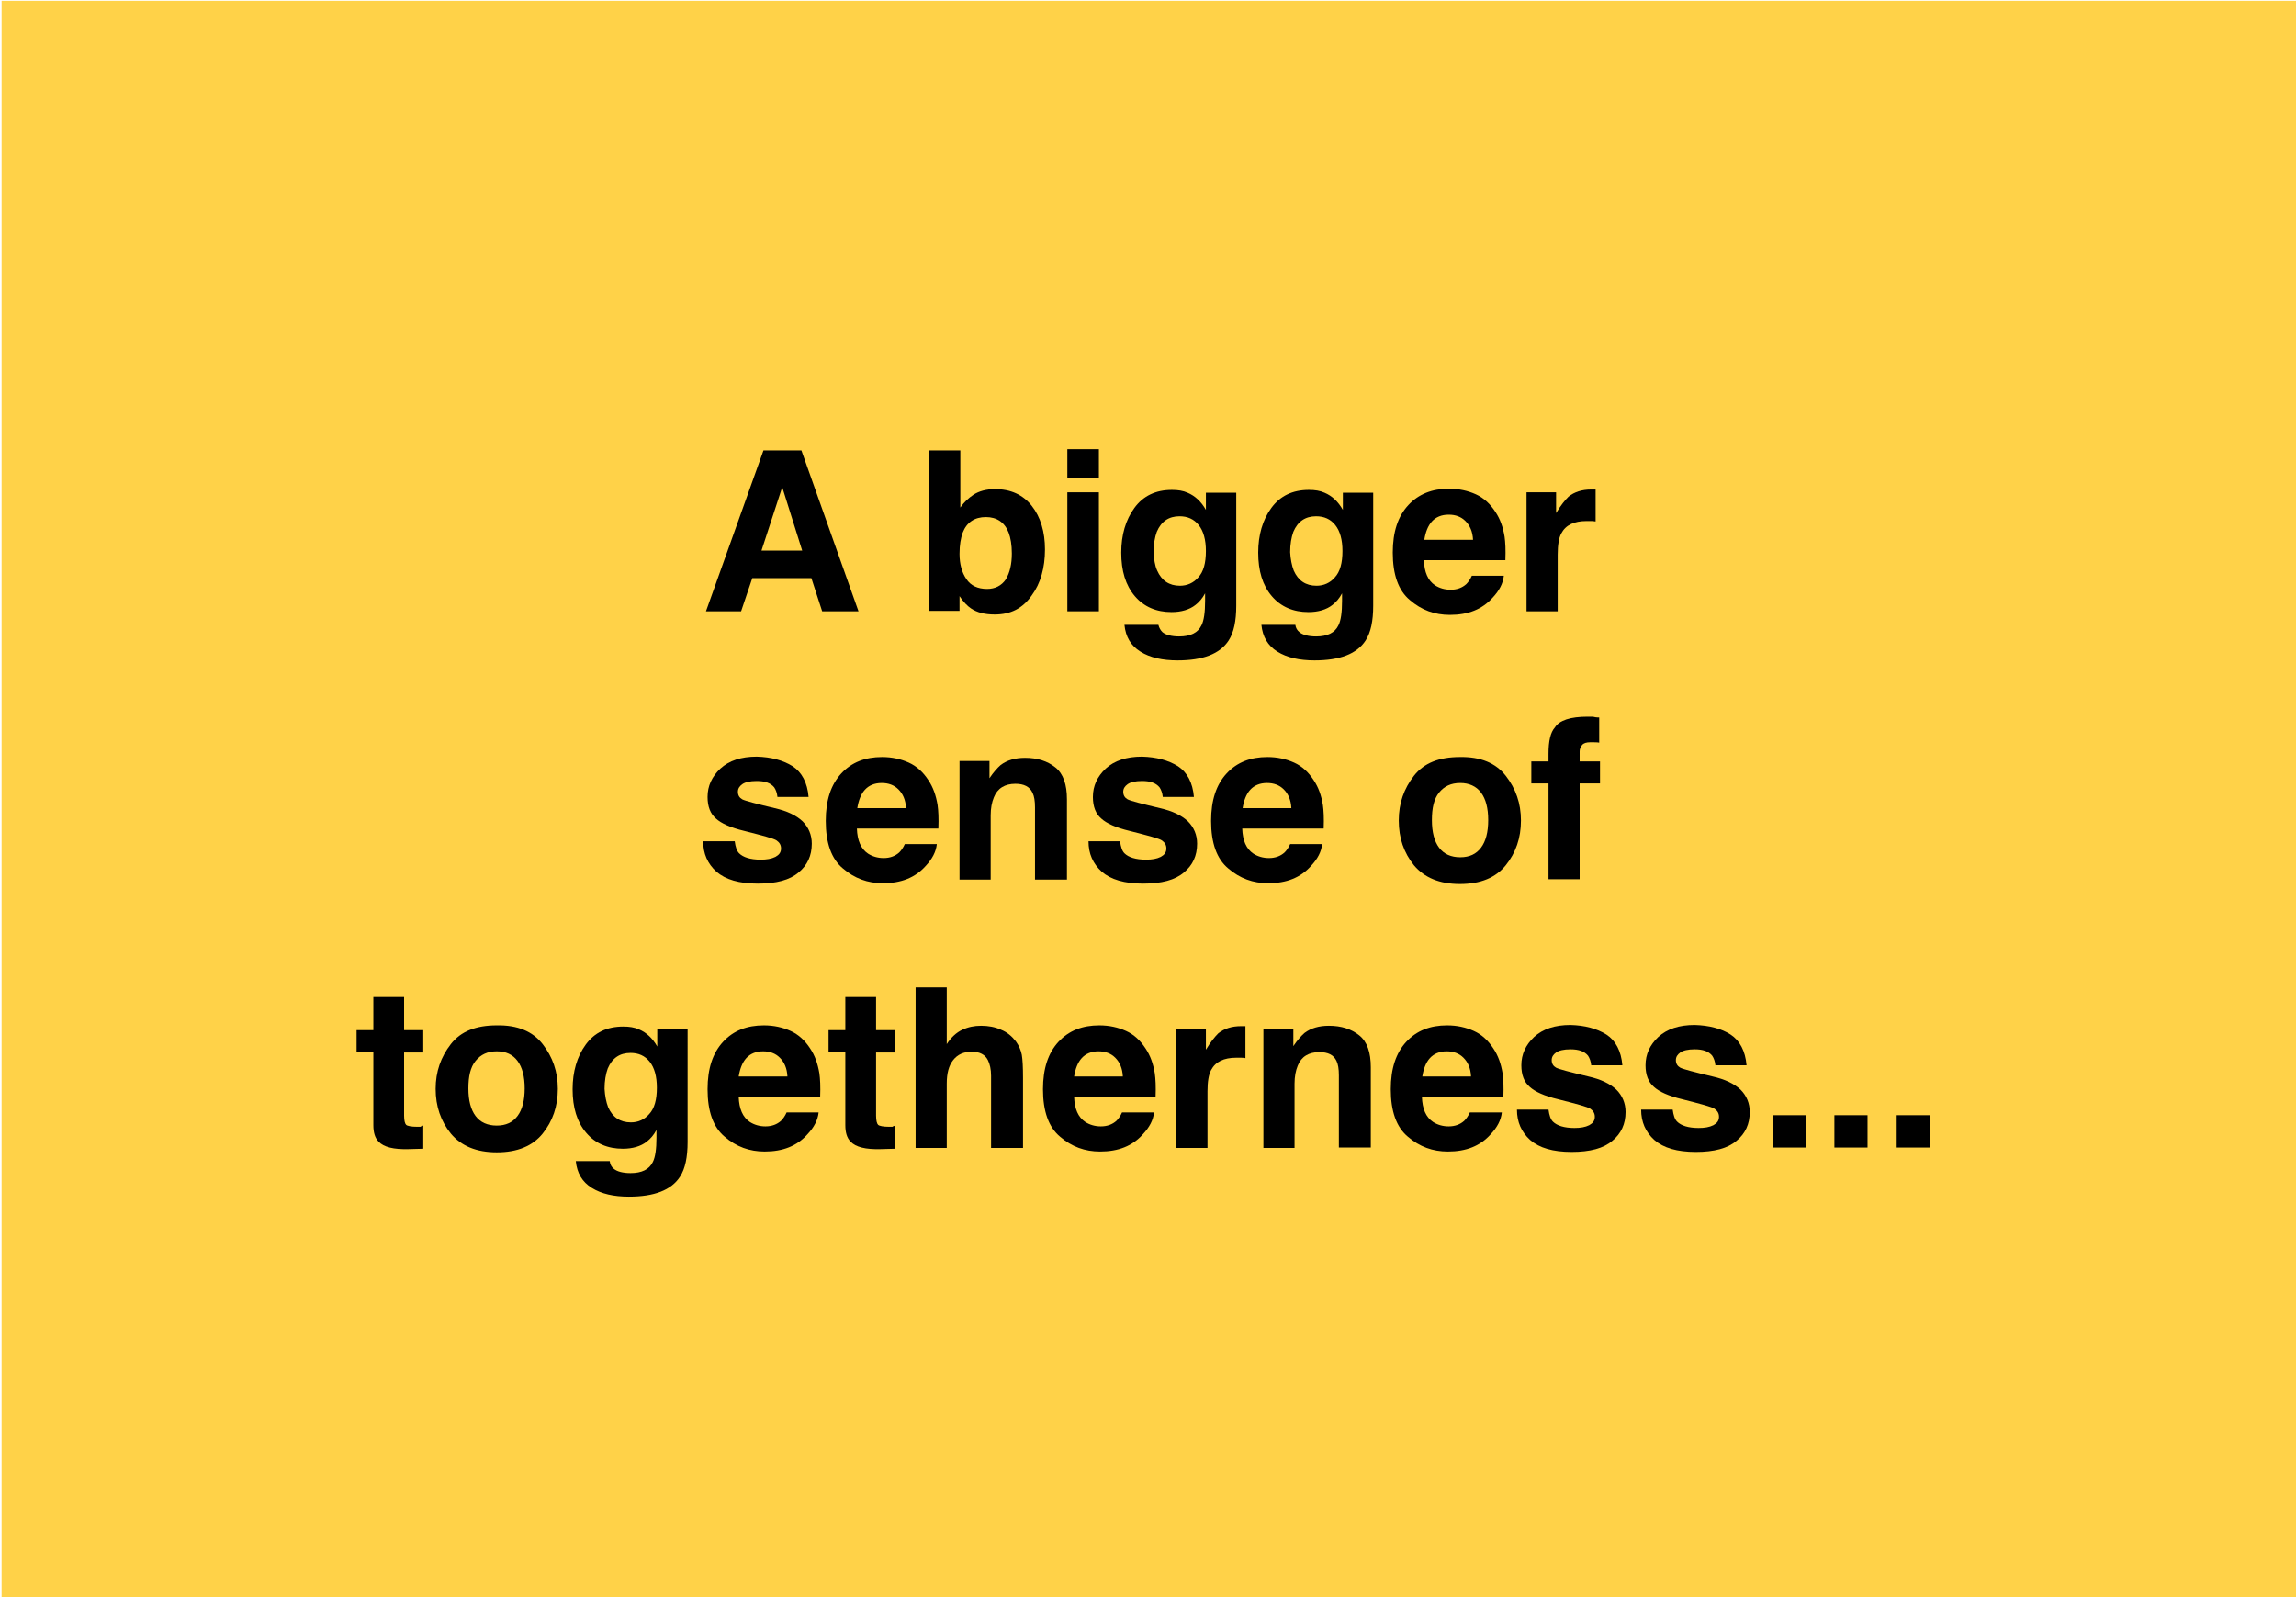 <?xml version="1.0" encoding="utf-8"?>
<!-- Generator: Adobe Illustrator 27.2.0, SVG Export Plug-In . SVG Version: 6.00 Build 0)  -->
<svg version="1.1" id="Layer_1" xmlns="http://www.w3.org/2000/svg" xmlns:xlink="http://www.w3.org/1999/xlink" x="0px" y="0px"
	 viewBox="0 0 575 400" style="enable-background:new 0 0 575 400;" xml:space="preserve">
<style type="text/css">
	.st0{fill:#FFD248;}
</style>
<rect x="0.4" y="0.2" class="st0" width="575" height="400"/>
<g>
	<path d="M203.2,144.8h-14.8l-2.8,8.3h-8.8l14.4-40.3h9.5l14.3,40.3h-9.1L203.2,144.8z M200.9,137.9l-5-15.9l-5.2,15.9H200.9z"/>
	<path d="M249.1,153.9c-2.5,0-4.4-0.5-5.9-1.5c-0.9-0.6-1.9-1.6-2.9-3.1v3.7h-7.6v-40.2h7.8v14.3c1-1.4,2.1-2.4,3.3-3.2
		c1.4-0.9,3.2-1.4,5.4-1.4c3.9,0,7,1.4,9.2,4.2c2.2,2.8,3.3,6.5,3.3,10.9c0,4.6-1.1,8.5-3.3,11.5
		C256.1,152.4,253.1,153.9,249.1,153.9z M253.4,138.6c0-2.1-0.3-3.9-0.8-5.2c-1-2.6-3-3.9-5.7-3.9c-2.8,0-4.8,1.3-5.8,3.9
		c-0.5,1.4-0.8,3.1-0.8,5.3c0,2.6,0.6,4.7,1.7,6.3c1.1,1.7,2.9,2.5,5.2,2.5c2,0,3.6-0.8,4.7-2.4
		C252.9,143.4,253.4,141.3,253.4,138.6z"/>
	<path d="M275.2,112.5v7.2h-7.9v-7.2H275.2z M275.2,123.3v29.8h-7.9v-29.8H275.2z"/>
	<path d="M291.1,158.3c0.8,0.7,2.3,1.1,4.2,1.1c2.8,0,4.7-0.9,5.6-2.8c0.6-1.2,0.9-3.2,0.9-6.1v-1.9c-0.7,1.3-1.5,2.2-2.4,2.9
		c-1.5,1.2-3.6,1.8-6,1.8c-3.8,0-6.9-1.3-9.2-4c-2.3-2.7-3.4-6.3-3.4-10.9c0-4.4,1.1-8.2,3.3-11.2c2.2-3,5.3-4.5,9.4-4.5
		c1.5,0,2.8,0.2,3.9,0.7c1.9,0.8,3.4,2.2,4.6,4.3v-4.3h7.6v28.3c0,3.8-0.6,6.7-1.9,8.7c-2.2,3.4-6.5,5-12.8,5
		c-3.8,0-6.9-0.7-9.3-2.2c-2.4-1.5-3.7-3.7-4-6.7h8.5C290.3,157.3,290.7,157.9,291.1,158.3z M289.8,142.9c1.1,2.5,3,3.8,5.7,3.8
		c1.8,0,3.4-0.7,4.6-2.1c1.3-1.4,1.9-3.6,1.9-6.6c0-2.8-0.6-5-1.8-6.5c-1.2-1.5-2.8-2.2-4.8-2.2c-2.7,0-4.6,1.3-5.7,3.9
		c-0.5,1.4-0.8,3.1-0.8,5.1C289,140,289.2,141.6,289.8,142.9z"/>
	<path d="M325.4,158.3c0.8,0.7,2.3,1.1,4.2,1.1c2.8,0,4.7-0.9,5.6-2.8c0.6-1.2,0.9-3.2,0.9-6.1v-1.9c-0.7,1.3-1.5,2.2-2.4,2.9
		c-1.5,1.2-3.6,1.8-6,1.8c-3.8,0-6.9-1.3-9.2-4c-2.3-2.7-3.4-6.3-3.4-10.9c0-4.4,1.1-8.2,3.3-11.2c2.2-3,5.3-4.5,9.4-4.5
		c1.5,0,2.8,0.2,3.9,0.7c1.9,0.8,3.4,2.2,4.6,4.3v-4.3h7.6v28.3c0,3.8-0.6,6.7-1.9,8.7c-2.2,3.4-6.5,5-12.8,5
		c-3.8,0-6.9-0.7-9.3-2.2c-2.4-1.5-3.7-3.7-4-6.7h8.5C324.5,157.3,324.9,157.9,325.4,158.3z M324,142.9c1.1,2.5,3,3.8,5.7,3.8
		c1.8,0,3.4-0.7,4.6-2.1c1.3-1.4,1.9-3.6,1.9-6.6c0-2.8-0.6-5-1.8-6.5c-1.2-1.5-2.8-2.2-4.8-2.2c-2.7,0-4.6,1.3-5.7,3.9
		c-0.5,1.4-0.8,3.1-0.8,5.1C323.2,140,323.5,141.6,324,142.9z"/>
	<path d="M376.6,144.3c-0.2,1.8-1.1,3.6-2.8,5.4c-2.6,2.9-6.1,4.3-10.7,4.3c-3.8,0-7.1-1.2-10-3.7c-2.9-2.4-4.3-6.4-4.3-11.9
		c0-5.2,1.3-9.1,3.9-11.9c2.6-2.8,6-4.1,10.2-4.1c2.5,0,4.7,0.5,6.7,1.4c2,0.9,3.6,2.4,4.9,4.4c1.2,1.8,1.9,3.8,2.3,6.2
		c0.2,1.4,0.3,3.3,0.2,5.9h-20.4c0.1,3,1,5.1,2.8,6.3c1.1,0.7,2.4,1.1,3.9,1.1c1.6,0,2.9-0.5,3.9-1.4c0.5-0.5,1-1.2,1.4-2.1H376.6z
		 M368.9,135.2c-0.1-2.1-0.8-3.6-1.9-4.7s-2.5-1.6-4.2-1.6c-1.8,0-3.2,0.6-4.2,1.7c-1,1.1-1.6,2.7-1.9,4.6H368.9z"/>
	<path d="M397.3,130.5c-3.1,0-5.2,1-6.3,3.1c-0.6,1.1-0.9,2.9-0.9,5.3v14.2h-7.8v-29.8h7.4v5.2c1.2-2,2.3-3.3,3.1-4.1
		c1.5-1.2,3.4-1.8,5.7-1.8c0.1,0,0.3,0,0.4,0c0.1,0,0.3,0,0.7,0v8c-0.5-0.1-0.9-0.1-1.3-0.1C397.8,130.5,397.5,130.5,397.3,130.5z"
		/>
	<path d="M198.5,191.9c2.3,1.5,3.7,4.1,4,7.7h-7.8c-0.1-1-0.4-1.8-0.8-2.4c-0.9-1.1-2.3-1.6-4.4-1.6c-1.7,0-2.9,0.3-3.6,0.8
		c-0.7,0.5-1.1,1.1-1.1,1.9c0,0.9,0.4,1.5,1.1,1.9c0.8,0.4,3.5,1.1,8.1,2.2c3.1,0.7,5.4,1.8,7,3.3c1.5,1.5,2.3,3.4,2.3,5.6
		c0,3-1.1,5.4-3.3,7.2c-2.2,1.9-5.6,2.8-10.2,2.8c-4.7,0-8.1-1-10.4-3c-2.2-2-3.3-4.5-3.3-7.6h7.9c0.2,1.4,0.5,2.4,1.1,3
		c1,1,2.8,1.6,5.4,1.6c1.5,0,2.7-0.2,3.7-0.7c0.9-0.5,1.4-1.1,1.4-2.1c0-0.9-0.4-1.5-1.1-2c-0.7-0.5-3.4-1.2-8.1-2.4
		c-3.4-0.8-5.8-1.9-7.1-3.1c-1.4-1.2-2.1-3-2.1-5.4c0-2.8,1.1-5.1,3.2-7.1c2.2-2,5.2-3,9.1-3C193.1,189.6,196.1,190.4,198.5,191.9z"
		/>
	<path d="M234.6,211.5c-0.2,1.8-1.1,3.6-2.8,5.4c-2.6,2.9-6.1,4.3-10.7,4.3c-3.8,0-7.1-1.2-10-3.7c-2.9-2.4-4.3-6.4-4.3-11.9
		c0-5.2,1.3-9.1,3.9-11.9c2.6-2.8,6-4.1,10.2-4.1c2.5,0,4.7,0.5,6.7,1.4c2,0.9,3.6,2.4,4.9,4.4c1.2,1.8,1.9,3.8,2.3,6.2
		c0.2,1.4,0.3,3.3,0.2,5.9h-20.4c0.1,3,1,5.1,2.8,6.3c1.1,0.7,2.4,1.1,3.9,1.1c1.6,0,2.9-0.5,3.9-1.4c0.5-0.5,1-1.2,1.4-2.1H234.6z
		 M226.9,202.4c-0.1-2.1-0.8-3.6-1.9-4.7s-2.5-1.6-4.2-1.6c-1.8,0-3.2,0.6-4.2,1.7c-1,1.1-1.6,2.7-1.9,4.6H226.9z"/>
	<path d="M254.3,196.3c-2.6,0-4.5,1.1-5.4,3.4c-0.5,1.2-0.8,2.7-0.8,4.5v16.1h-7.8v-29.7h7.5v4.3c1-1.5,2-2.6,2.8-3.3
		c1.6-1.2,3.6-1.8,6.1-1.8c3.1,0,5.6,0.8,7.6,2.4c2,1.6,2.9,4.3,2.9,8v20.1h-8v-18.1c0-1.6-0.2-2.8-0.6-3.6
		C257.9,197,256.4,196.3,254.3,196.3z"/>
	<path d="M295,191.9c2.3,1.5,3.7,4.1,4,7.7h-7.8c-0.1-1-0.4-1.8-0.8-2.4c-0.9-1.1-2.3-1.6-4.4-1.6c-1.7,0-2.9,0.3-3.6,0.8
		c-0.7,0.5-1.1,1.1-1.1,1.9c0,0.9,0.4,1.5,1.1,1.9c0.8,0.4,3.5,1.1,8.1,2.2c3.1,0.7,5.4,1.8,7,3.3c1.5,1.5,2.3,3.4,2.3,5.6
		c0,3-1.1,5.4-3.3,7.2c-2.2,1.9-5.6,2.8-10.2,2.8c-4.7,0-8.1-1-10.4-3c-2.2-2-3.3-4.5-3.3-7.6h7.9c0.2,1.4,0.5,2.4,1.1,3
		c1,1,2.8,1.6,5.4,1.6c1.5,0,2.7-0.2,3.7-0.7c0.9-0.5,1.4-1.1,1.4-2.1c0-0.9-0.4-1.5-1.1-2c-0.7-0.5-3.4-1.2-8.1-2.4
		c-3.4-0.8-5.8-1.9-7.1-3.1c-1.4-1.2-2.1-3-2.1-5.4c0-2.8,1.1-5.1,3.2-7.1c2.2-2,5.2-3,9.1-3C289.6,189.6,292.6,190.4,295,191.9z"/>
	<path d="M331.1,211.5c-0.2,1.8-1.1,3.6-2.8,5.4c-2.6,2.9-6.1,4.3-10.7,4.3c-3.8,0-7.1-1.2-10-3.7c-2.9-2.4-4.3-6.4-4.3-11.9
		c0-5.2,1.3-9.1,3.9-11.9c2.6-2.8,6-4.1,10.2-4.1c2.5,0,4.7,0.5,6.7,1.4c2,0.9,3.6,2.4,4.9,4.4c1.2,1.8,1.9,3.8,2.3,6.2
		c0.2,1.4,0.3,3.3,0.2,5.9h-20.4c0.1,3,1,5.1,2.8,6.3c1.1,0.7,2.4,1.1,3.9,1.1c1.6,0,2.9-0.5,3.9-1.4c0.5-0.5,1-1.2,1.4-2.1H331.1z
		 M323.4,202.4c-0.1-2.1-0.8-3.6-1.9-4.7s-2.5-1.6-4.2-1.6c-1.8,0-3.2,0.6-4.2,1.7c-1,1.1-1.6,2.7-1.9,4.6H323.4z"/>
	<path d="M377.1,194.3c2.5,3.2,3.8,6.9,3.8,11.2c0,4.4-1.3,8.1-3.8,11.2c-2.5,3.1-6.3,4.7-11.5,4.7c-5.1,0-8.9-1.6-11.5-4.7
		c-2.5-3.1-3.8-6.8-3.8-11.2c0-4.3,1.3-8,3.8-11.2c2.5-3.2,6.3-4.7,11.5-4.7C370.8,189.5,374.6,191.1,377.1,194.3z M365.7,196.1
		c-2.3,0-4,0.8-5.3,2.4s-1.8,3.9-1.8,6.9c0,3,0.6,5.3,1.8,6.9c1.2,1.6,3,2.4,5.3,2.4c2.3,0,4-0.8,5.2-2.4c1.2-1.6,1.8-3.9,1.8-6.9
		c0-3-0.6-5.3-1.8-6.9C369.7,196.9,367.9,196.1,365.7,196.1z"/>
	<path d="M400.5,179.7v6.3c-0.4-0.1-1.2-0.1-2.2-0.1c-1,0-1.7,0.2-2.1,0.7c-0.4,0.5-0.6,1-0.6,1.6v2.5h5.1v5.5h-5.1v24h-7.8v-24
		h-4.3v-5.5h4.3v-1.9c0-3.2,0.5-5.4,1.6-6.6c1.1-1.8,3.9-2.7,8.2-2.7c0.5,0,0.9,0,1.3,0C399.2,179.6,399.8,179.7,400.5,179.7z"/>
	<path d="M106,281.9v5.8l-3.7,0.1c-3.7,0.1-6.2-0.5-7.5-1.9c-0.9-0.9-1.3-2.3-1.3-4.1v-18.3h-4.2V258h4.2v-8.3h7.7v8.3h4.8v5.6h-4.8
		v15.8c0,1.2,0.2,2,0.5,2.3c0.3,0.3,1.3,0.5,2.8,0.5c0.2,0,0.5,0,0.8,0C105.5,282,105.8,282,106,281.9z"/>
	<path d="M135.9,261.5c2.5,3.2,3.8,6.9,3.8,11.2c0,4.4-1.3,8.1-3.8,11.2c-2.5,3.1-6.3,4.7-11.5,4.7c-5.1,0-8.9-1.6-11.5-4.7
		c-2.5-3.1-3.8-6.8-3.8-11.2c0-4.3,1.3-8,3.8-11.2c2.5-3.2,6.3-4.7,11.5-4.7C129.6,256.7,133.4,258.3,135.9,261.5z M124.4,263.3
		c-2.3,0-4,0.8-5.3,2.4s-1.8,3.9-1.8,6.9c0,3,0.6,5.3,1.8,6.9c1.2,1.6,3,2.4,5.3,2.4c2.3,0,4-0.8,5.2-2.4c1.2-1.6,1.8-3.9,1.8-6.9
		c0-3-0.6-5.3-1.8-6.9C128.4,264.1,126.7,263.3,124.4,263.3z"/>
	<path d="M153.7,292.7c0.8,0.7,2.3,1.1,4.2,1.1c2.8,0,4.7-0.9,5.6-2.8c0.6-1.2,0.9-3.2,0.9-6.1V283c-0.7,1.3-1.5,2.2-2.4,2.9
		c-1.5,1.2-3.6,1.8-6,1.8c-3.8,0-6.9-1.3-9.2-4c-2.3-2.7-3.4-6.3-3.4-10.9c0-4.4,1.1-8.2,3.3-11.2c2.2-3,5.3-4.5,9.4-4.5
		c1.5,0,2.8,0.2,3.9,0.7c1.9,0.8,3.4,2.2,4.6,4.3v-4.3h7.6V286c0,3.8-0.6,6.7-1.9,8.7c-2.2,3.4-6.5,5-12.8,5c-3.8,0-6.9-0.7-9.3-2.2
		c-2.4-1.5-3.7-3.7-4-6.7h8.5C152.8,291.7,153.2,292.3,153.7,292.7z M152.3,277.3c1.1,2.5,3,3.8,5.7,3.8c1.8,0,3.4-0.7,4.6-2.1
		c1.3-1.4,1.9-3.6,1.9-6.6c0-2.8-0.6-5-1.8-6.5c-1.2-1.5-2.8-2.2-4.8-2.2c-2.7,0-4.6,1.3-5.7,3.9c-0.5,1.4-0.8,3.1-0.8,5.1
		C151.5,274.4,151.8,276,152.3,277.3z"/>
	<path d="M205,278.7c-0.2,1.8-1.1,3.6-2.8,5.4c-2.6,2.9-6.1,4.3-10.7,4.3c-3.8,0-7.1-1.2-10-3.7c-2.9-2.4-4.3-6.4-4.3-11.9
		c0-5.2,1.3-9.1,3.9-11.9c2.6-2.8,6-4.1,10.2-4.1c2.5,0,4.7,0.5,6.7,1.4c2,0.9,3.6,2.4,4.9,4.4c1.2,1.8,1.9,3.8,2.3,6.2
		c0.2,1.4,0.3,3.3,0.2,5.9h-20.4c0.1,3,1,5.1,2.8,6.3c1.1,0.7,2.4,1.1,3.9,1.1c1.6,0,2.9-0.5,3.9-1.4c0.5-0.5,1-1.2,1.4-2.1H205z
		 M197.2,269.6c-0.1-2.1-0.8-3.6-1.9-4.7s-2.5-1.6-4.2-1.6c-1.8,0-3.2,0.6-4.2,1.7c-1,1.1-1.6,2.7-1.9,4.6H197.2z"/>
	<path d="M224.2,281.9v5.8l-3.7,0.1c-3.7,0.1-6.2-0.5-7.5-1.9c-0.9-0.9-1.3-2.3-1.3-4.1v-18.3h-4.2V258h4.2v-8.3h7.7v8.3h4.8v5.6
		h-4.8v15.8c0,1.2,0.2,2,0.5,2.3c0.3,0.3,1.3,0.5,2.8,0.5c0.2,0,0.5,0,0.8,0C223.7,282,224,282,224.2,281.9z"/>
	<path d="M256.2,270v17.5h-8v-18.1c0-1.6-0.3-2.9-0.8-3.9c-0.7-1.4-2.1-2.1-4-2.1c-2.1,0-3.6,0.7-4.7,2.1c-1.1,1.4-1.6,3.3-1.6,5.9
		v16.1h-7.8v-40.2h7.8v14.2c1.1-1.7,2.4-2.9,3.9-3.6c1.5-0.7,3-1,4.7-1c1.8,0,3.5,0.3,5,1c1.5,0.6,2.7,1.6,3.7,2.9
		c0.8,1.1,1.3,2.3,1.5,3.4C256.1,265.4,256.2,267.3,256.2,270z"/>
	<path d="M289,278.7c-0.2,1.8-1.1,3.6-2.8,5.4c-2.6,2.9-6.1,4.3-10.7,4.3c-3.8,0-7.1-1.2-10-3.7c-2.9-2.4-4.3-6.4-4.3-11.9
		c0-5.2,1.3-9.1,3.9-11.9c2.6-2.8,6-4.1,10.2-4.1c2.5,0,4.7,0.5,6.7,1.4c2,0.9,3.6,2.4,4.9,4.4c1.2,1.8,1.9,3.8,2.3,6.2
		c0.2,1.4,0.3,3.3,0.2,5.9h-20.4c0.1,3,1,5.1,2.8,6.3c1.1,0.7,2.4,1.1,3.9,1.1c1.6,0,2.9-0.5,3.9-1.4c0.5-0.5,1-1.2,1.4-2.1H289z
		 M281.2,269.6c-0.1-2.1-0.8-3.6-1.9-4.7s-2.5-1.6-4.2-1.6c-1.8,0-3.2,0.6-4.2,1.7c-1,1.1-1.6,2.7-1.9,4.6H281.2z"/>
	<path d="M309.6,264.9c-3.1,0-5.2,1-6.3,3.1c-0.6,1.1-0.9,2.9-0.9,5.3v14.2h-7.8v-29.8h7.4v5.2c1.2-2,2.3-3.3,3.1-4.1
		c1.5-1.2,3.4-1.8,5.7-1.8c0.1,0,0.3,0,0.4,0c0.1,0,0.3,0,0.7,0v8c-0.5-0.1-0.9-0.1-1.3-0.1C310.1,264.9,309.8,264.9,309.6,264.9z"
		/>
	<path d="M330.4,263.5c-2.6,0-4.5,1.1-5.4,3.4c-0.5,1.2-0.8,2.7-0.8,4.5v16.1h-7.8v-29.8h7.5v4.3c1-1.5,2-2.6,2.8-3.3
		c1.6-1.2,3.6-1.8,6.1-1.8c3.1,0,5.6,0.8,7.6,2.4c2,1.6,2.9,4.3,2.9,8v20.1h-8v-18.1c0-1.6-0.2-2.8-0.6-3.6
		C334,264.2,332.6,263.5,330.4,263.5z"/>
	<path d="M376.1,278.7c-0.2,1.8-1.1,3.6-2.8,5.4c-2.6,2.9-6.1,4.3-10.7,4.3c-3.8,0-7.1-1.2-10-3.7c-2.9-2.4-4.3-6.4-4.3-11.9
		c0-5.2,1.3-9.1,3.9-11.9c2.6-2.8,6-4.1,10.2-4.1c2.5,0,4.7,0.5,6.7,1.4c2,0.9,3.6,2.4,4.9,4.4c1.2,1.8,1.9,3.8,2.3,6.2
		c0.2,1.4,0.3,3.3,0.2,5.9h-20.4c0.1,3,1,5.1,2.8,6.3c1.1,0.7,2.4,1.1,3.9,1.1c1.6,0,2.9-0.5,3.9-1.4c0.5-0.5,1-1.2,1.4-2.1H376.1z
		 M368.4,269.6c-0.1-2.1-0.8-3.6-1.9-4.7s-2.5-1.6-4.2-1.6c-1.8,0-3.2,0.6-4.2,1.7c-1,1.1-1.6,2.7-1.9,4.6H368.4z"/>
	<path d="M402.3,259.1c2.3,1.5,3.7,4.1,4,7.7h-7.8c-0.1-1-0.4-1.8-0.8-2.4c-0.9-1.1-2.3-1.6-4.4-1.6c-1.7,0-2.9,0.3-3.6,0.8
		c-0.7,0.5-1.1,1.1-1.1,1.9c0,0.9,0.4,1.5,1.1,1.9c0.8,0.4,3.5,1.1,8.1,2.2c3.1,0.7,5.4,1.8,7,3.3c1.5,1.5,2.3,3.4,2.3,5.6
		c0,3-1.1,5.4-3.3,7.2c-2.2,1.9-5.6,2.8-10.2,2.8c-4.7,0-8.1-1-10.4-3c-2.2-2-3.3-4.5-3.3-7.6h7.9c0.2,1.4,0.5,2.4,1.1,3
		c1,1,2.8,1.6,5.4,1.6c1.5,0,2.7-0.2,3.7-0.7c0.9-0.5,1.4-1.1,1.4-2.1c0-0.9-0.4-1.5-1.1-2c-0.7-0.5-3.4-1.2-8.1-2.4
		c-3.4-0.8-5.8-1.9-7.1-3.1c-1.4-1.2-2.1-3-2.1-5.4c0-2.8,1.1-5.1,3.2-7.1c2.2-2,5.2-3,9.1-3C396.9,256.8,399.9,257.6,402.3,259.1z"
		/>
	<path d="M433.4,259.1c2.3,1.5,3.7,4.1,4,7.7h-7.8c-0.1-1-0.4-1.8-0.8-2.4c-0.9-1.1-2.3-1.6-4.4-1.6c-1.7,0-2.9,0.3-3.6,0.8
		c-0.7,0.5-1.1,1.1-1.1,1.9c0,0.9,0.4,1.5,1.1,1.9c0.8,0.4,3.5,1.1,8.1,2.2c3.1,0.7,5.4,1.8,7,3.3c1.5,1.5,2.3,3.4,2.3,5.6
		c0,3-1.1,5.4-3.3,7.2c-2.2,1.9-5.6,2.8-10.2,2.8c-4.7,0-8.1-1-10.4-3c-2.2-2-3.3-4.5-3.3-7.6h7.9c0.2,1.4,0.5,2.4,1.1,3
		c1,1,2.8,1.6,5.4,1.6c1.5,0,2.7-0.2,3.7-0.7c0.9-0.5,1.4-1.1,1.4-2.1c0-0.9-0.4-1.5-1.1-2c-0.7-0.5-3.4-1.2-8.1-2.4
		c-3.4-0.8-5.8-1.9-7.1-3.1c-1.4-1.2-2.1-3-2.1-5.4c0-2.8,1.1-5.1,3.2-7.1c2.2-2,5.2-3,9.1-3C428,256.8,431.1,257.6,433.4,259.1z"/>
	<path d="M443.9,279.3h8.3v8.1h-8.3V279.3z"/>
	<path d="M459.4,279.3h8.3v8.1h-8.3V279.3z"/>
	<path d="M475,279.3h8.3v8.1H475V279.3z"/>
</g>
</svg>
